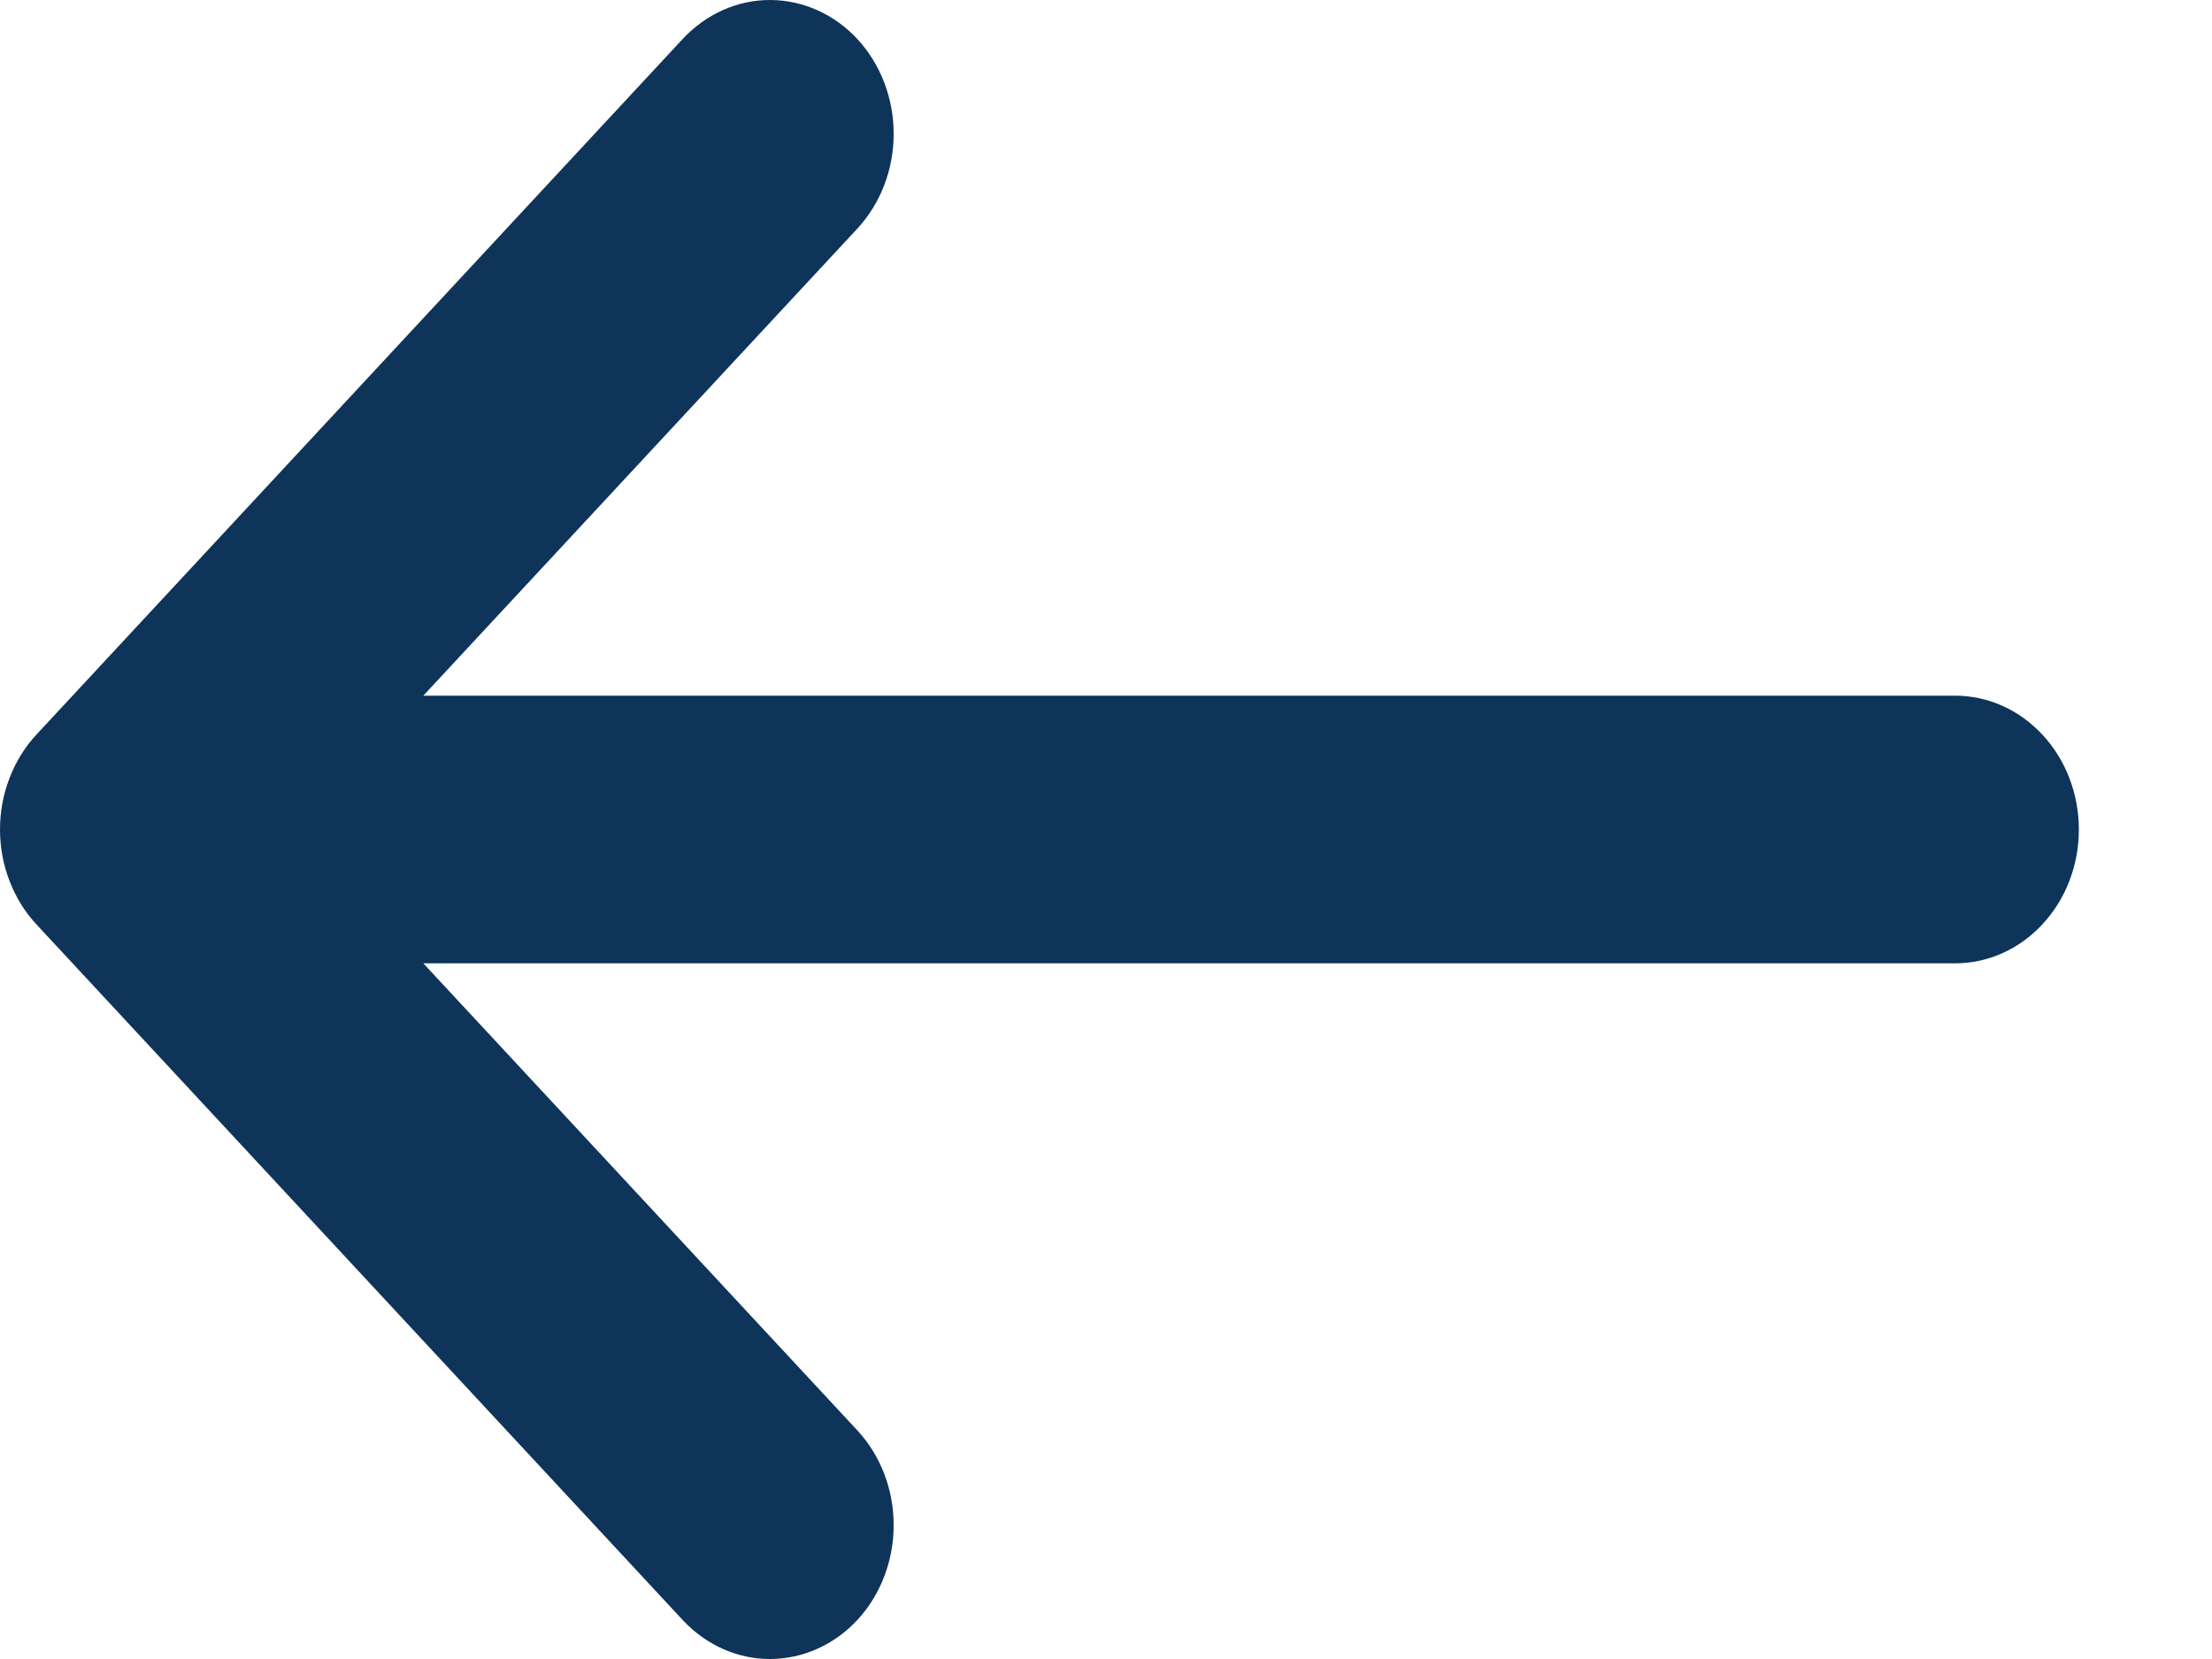 <svg width="16" height="12" viewBox="0 0 16 12" fill="none" xmlns="http://www.w3.org/2000/svg">
<path d="M0.264 5.313L4.938 0.282C5.107 0.101 5.334 -0.001 5.572 2.92089e-06C5.809 0.001 6.036 0.103 6.204 0.285C6.371 0.467 6.465 0.714 6.464 0.97C6.464 1.227 6.369 1.473 6.201 1.654L3.062 5.032H14.142C14.38 5.032 14.607 5.134 14.775 5.316C14.943 5.497 15.037 5.743 15.037 6C15.037 6.257 14.943 6.503 14.775 6.684C14.607 6.866 14.38 6.968 14.142 6.968H3.062L6.201 10.346C6.369 10.527 6.464 10.773 6.464 11.03C6.465 11.286 6.371 11.533 6.204 11.715C6.036 11.897 5.809 11.999 5.572 12C5.334 12.001 5.107 11.899 4.938 11.718L0.264 6.687C0.18 6.597 0.114 6.49 0.069 6.372C0.023 6.254 4.1008e-05 6.128 4.1008e-05 6C4.1008e-05 5.872 0.023 5.746 0.069 5.628C0.114 5.51 0.18 5.403 0.264 5.313Z" fill="#0F345A"/>
</svg>
